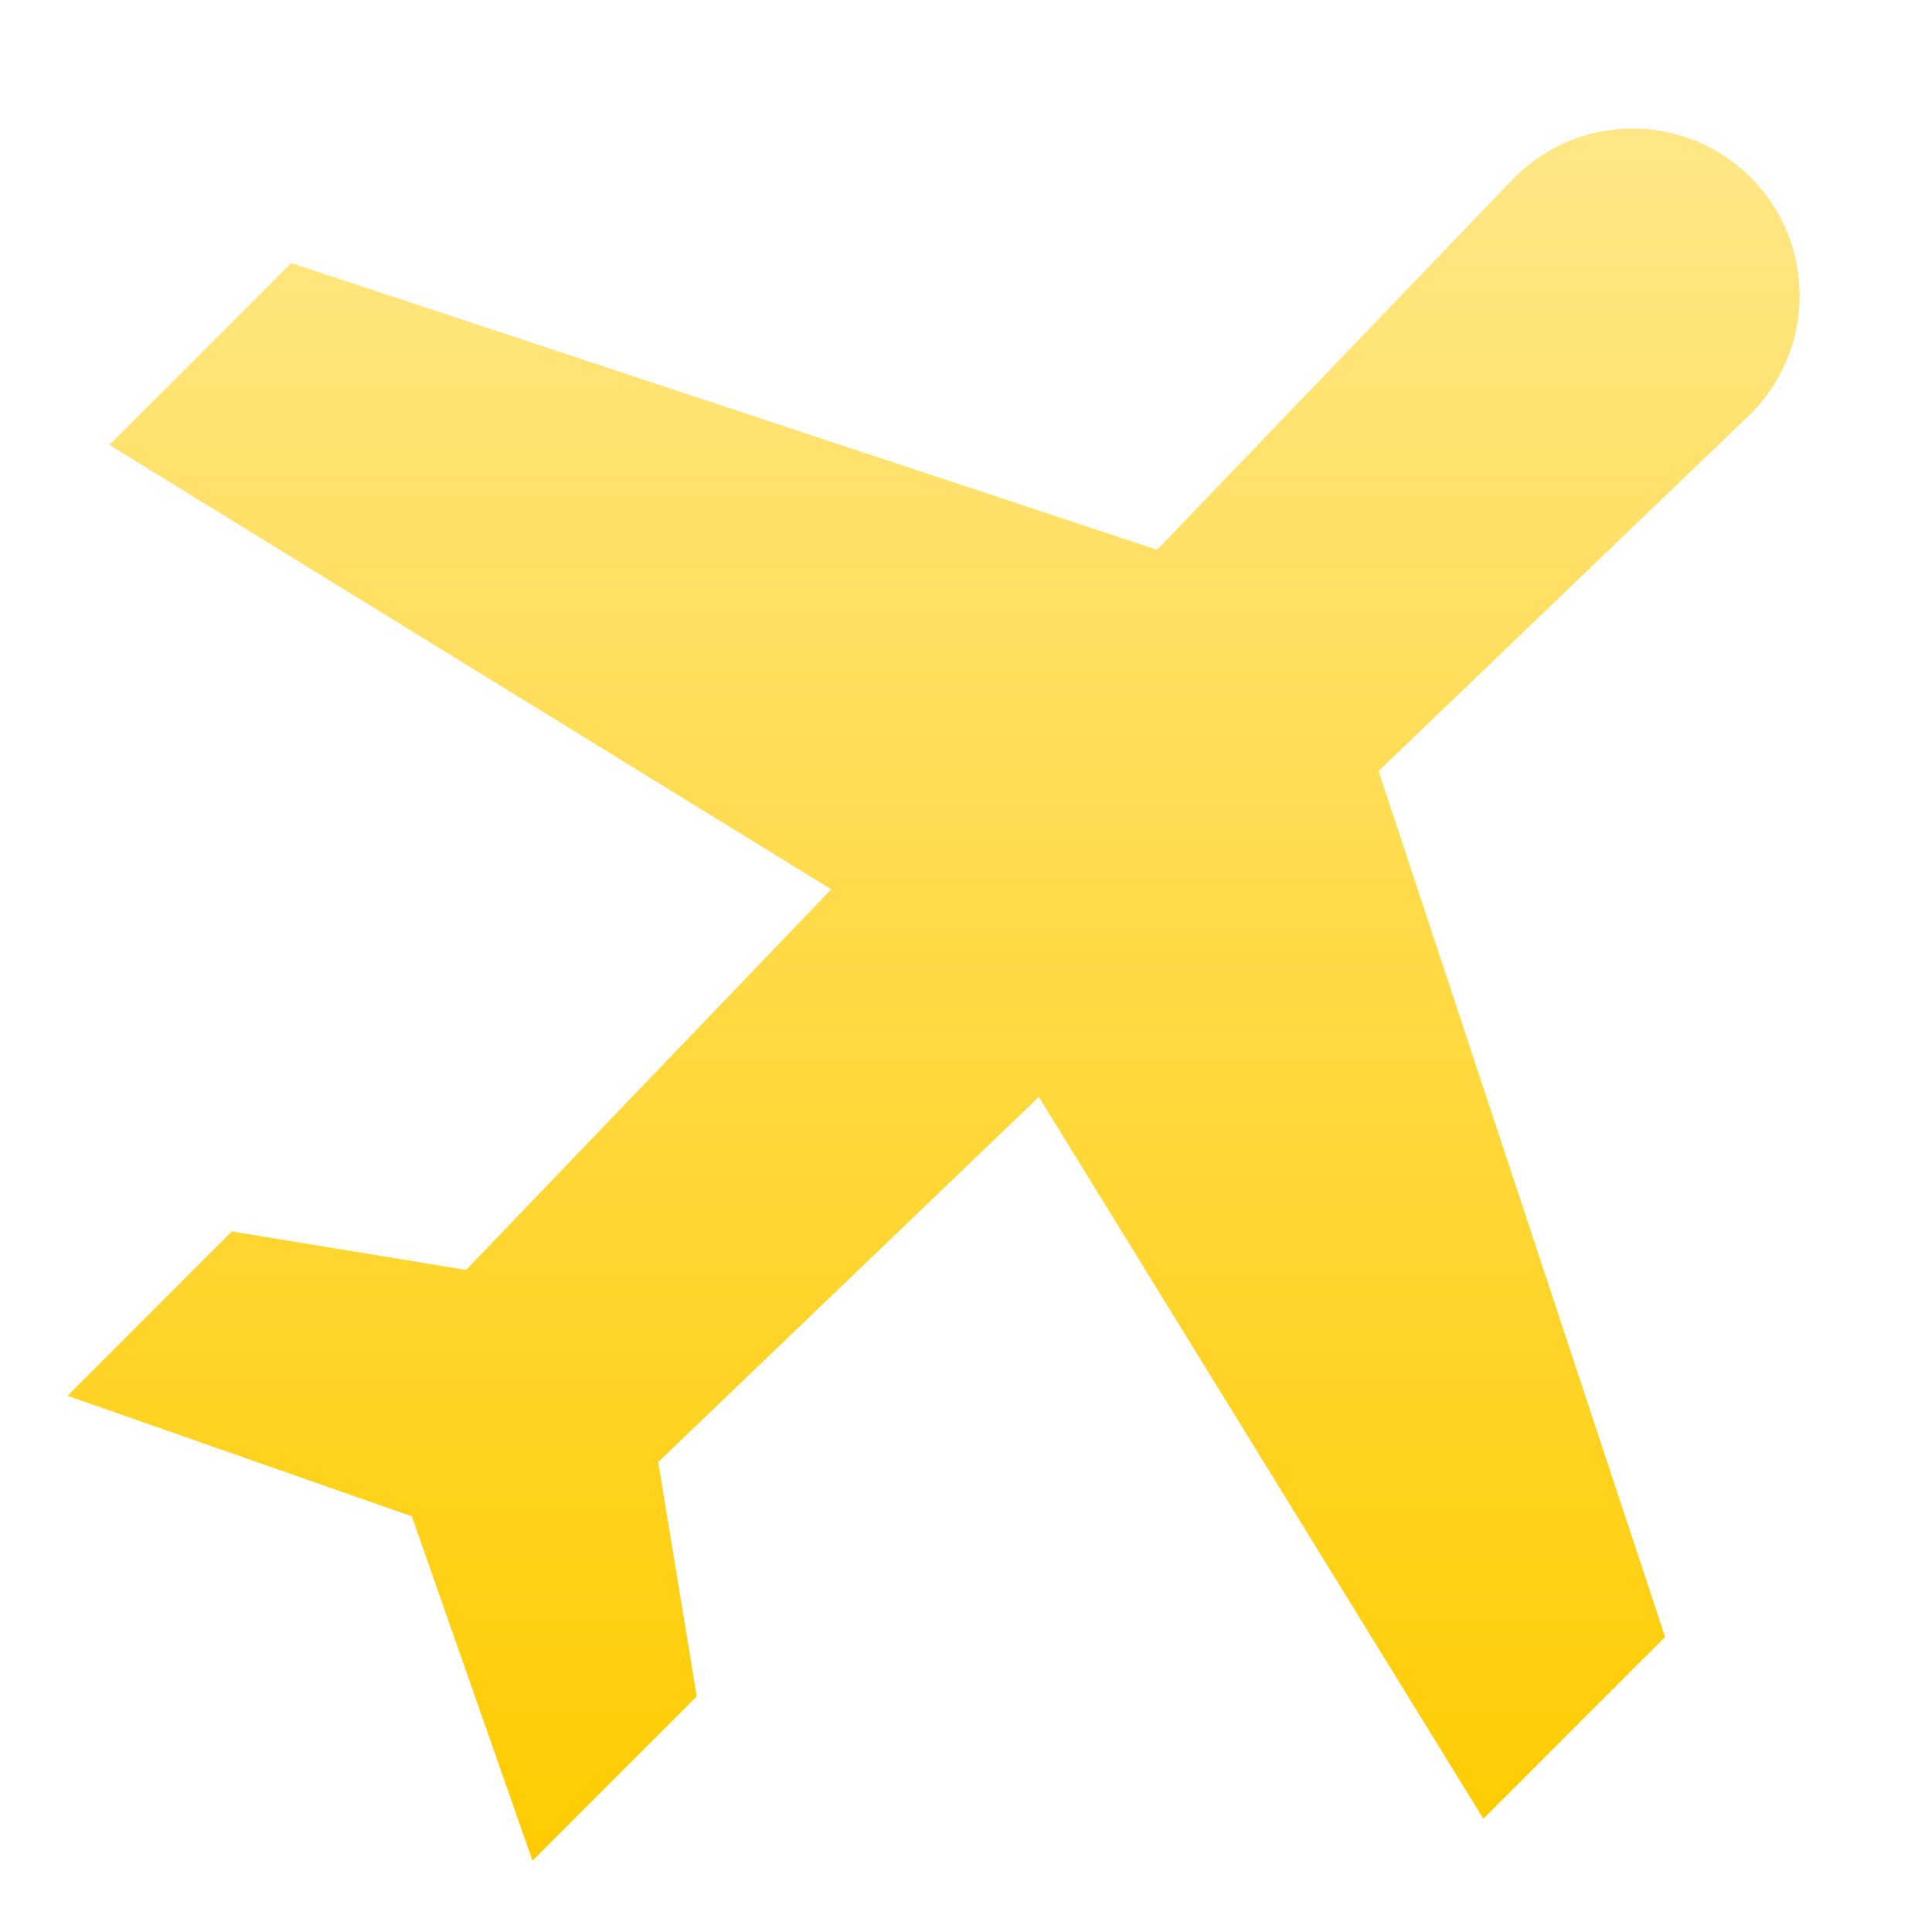 <svg width="13" height="13" viewBox="0 0 13 13" fill="none" xmlns="http://www.w3.org/2000/svg">
<path d="M11.78 1.194C11.335 0.749 10.61 0.756 10.174 1.211L7.786 3.699L1.96 1.77L0.736 2.994L5.593 5.984L3.136 8.545L1.56 8.286L0.454 9.392L2.771 10.203L3.583 12.52L4.688 11.415L4.429 9.838L6.99 7.381L9.981 12.238L11.204 11.015L9.276 5.188L11.764 2.8C12.218 2.364 12.226 1.64 11.78 1.194Z" fill="url(#paint0_linear_1109_741)"/>
<defs>
<linearGradient id="paint0_linear_1109_741" x1="6.282" y1="0.865" x2="6.282" y2="12.52" gradientUnits="userSpaceOnUse">
<stop stop-color="#FFE787"/>
<stop offset="1" stop-color="#FFCC00"/>
</linearGradient>
</defs>
</svg>
